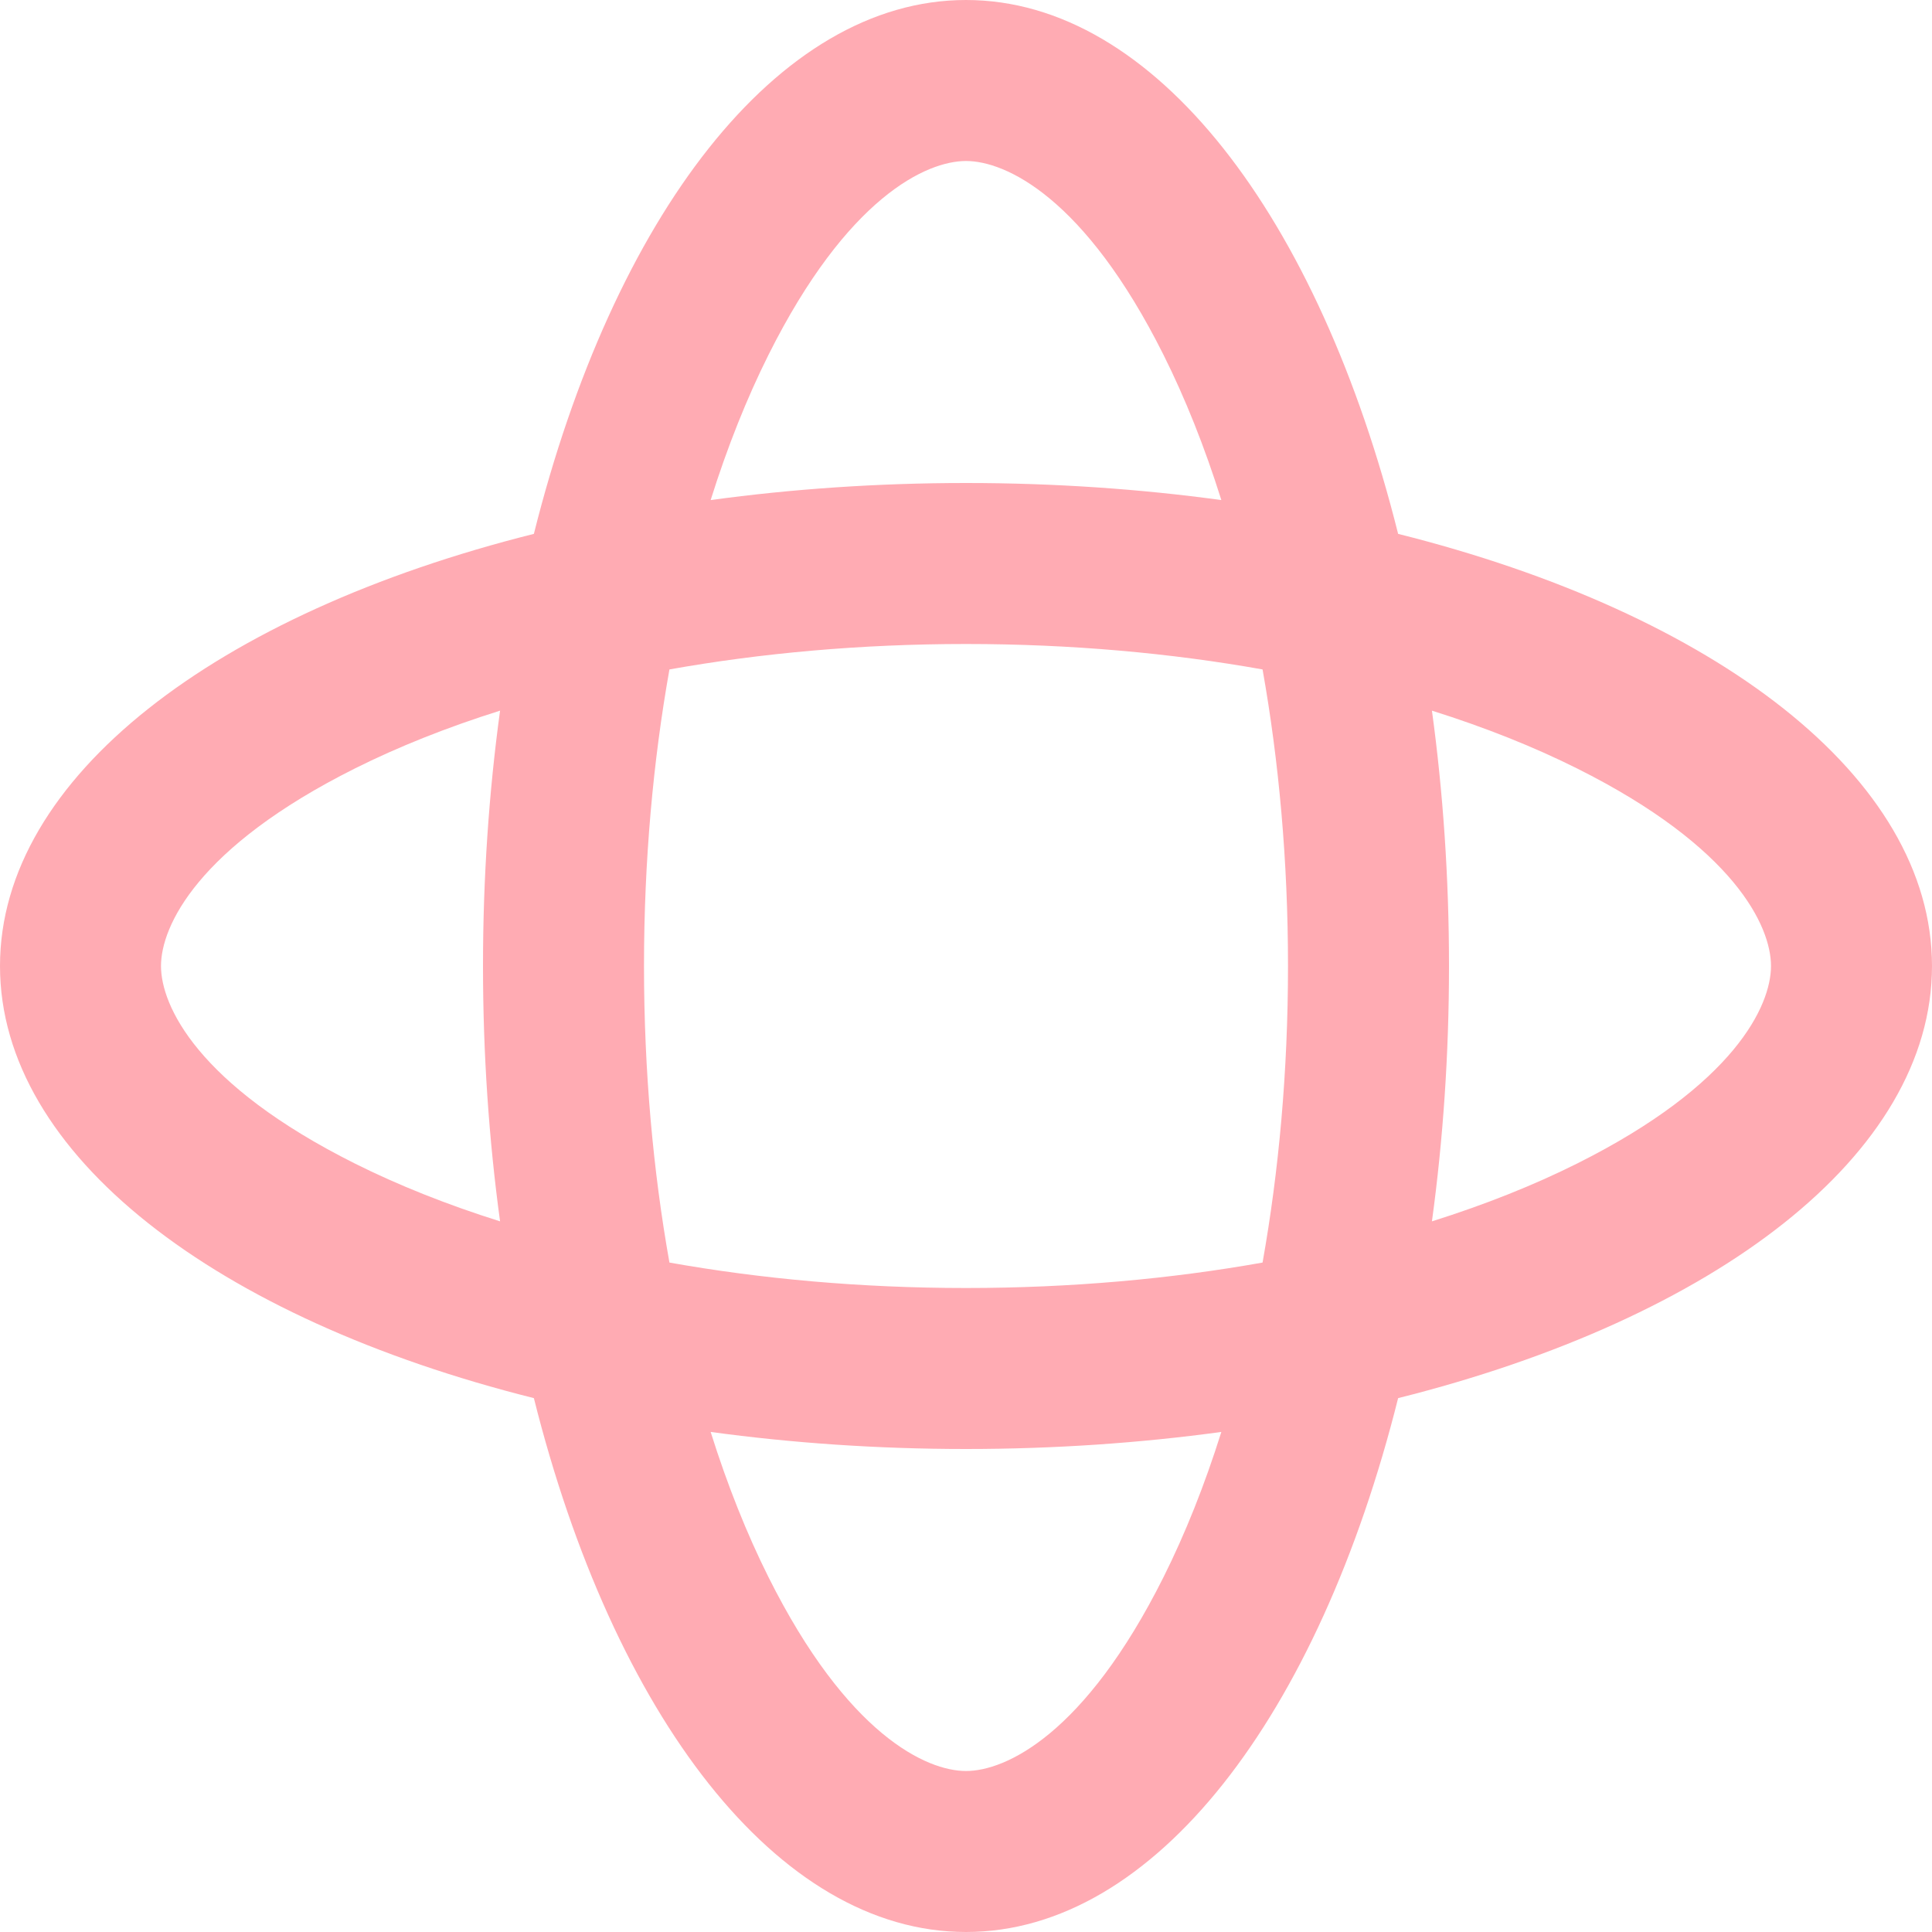 <?xml version="1.0" encoding="UTF-8"?> <svg xmlns="http://www.w3.org/2000/svg" width="24" height="24" viewBox="0 0 24 24" fill="none"> <path fill-rule="evenodd" clip-rule="evenodd" d="M15.172 17.788C14.963 18.453 14.721 19.057 14.454 19.591C13.474 21.55 12.491 22 12 22C11.509 22 10.526 21.55 9.546 19.591C9.279 19.057 9.037 18.453 8.828 17.788C9.838 17.926 10.902 18 12 18C13.098 18 14.162 17.926 15.172 17.788ZM17.368 17.368C16.383 21.3 14.349 24 12 24C9.651 24 7.617 21.3 6.632 17.368C2.7 16.383 0 14.349 0 12C0 9.651 2.7 7.617 6.632 6.632C7.617 2.7 9.651 0 12 0C14.349 0 16.383 2.7 17.368 6.632C21.3 7.617 24 9.651 24 12C24 14.349 21.3 16.383 17.368 17.368ZM17.788 8.828C18.453 9.037 19.057 9.279 19.591 9.546C21.55 10.526 22 11.509 22 12C22 12.491 21.55 13.474 19.591 14.454C19.057 14.721 18.453 14.963 17.788 15.172C17.926 14.162 18 13.098 18 12C18 10.902 17.926 9.838 17.788 8.828ZM15.684 8.316C15.886 9.45 16 10.69 16 12C16 13.31 15.886 14.55 15.684 15.684C14.55 15.886 13.31 16 12 16C10.69 16 9.45 15.886 8.316 15.684C8.114 14.55 8 13.31 8 12C8 10.69 8.114 9.45 8.316 8.316C9.45 8.114 10.69 8 12 8C13.31 8 14.55 8.114 15.684 8.316ZM15.172 6.212C14.963 5.547 14.721 4.943 14.454 4.409C13.474 2.45 12.491 2 12 2C11.509 2 10.526 2.45 9.546 4.409C9.279 4.943 9.037 5.547 8.828 6.212C9.838 6.074 10.902 6 12 6C13.098 6 14.162 6.074 15.172 6.212ZM6.212 8.828C5.547 9.037 4.943 9.279 4.409 9.546C2.45 10.526 2 11.509 2 12C2 12.491 2.45 13.474 4.409 14.454C4.943 14.721 5.547 14.963 6.212 15.172C6.074 14.162 6 13.098 6 12C6 10.902 6.074 9.838 6.212 8.828Z" fill="#FFABB3"></path> </svg> 